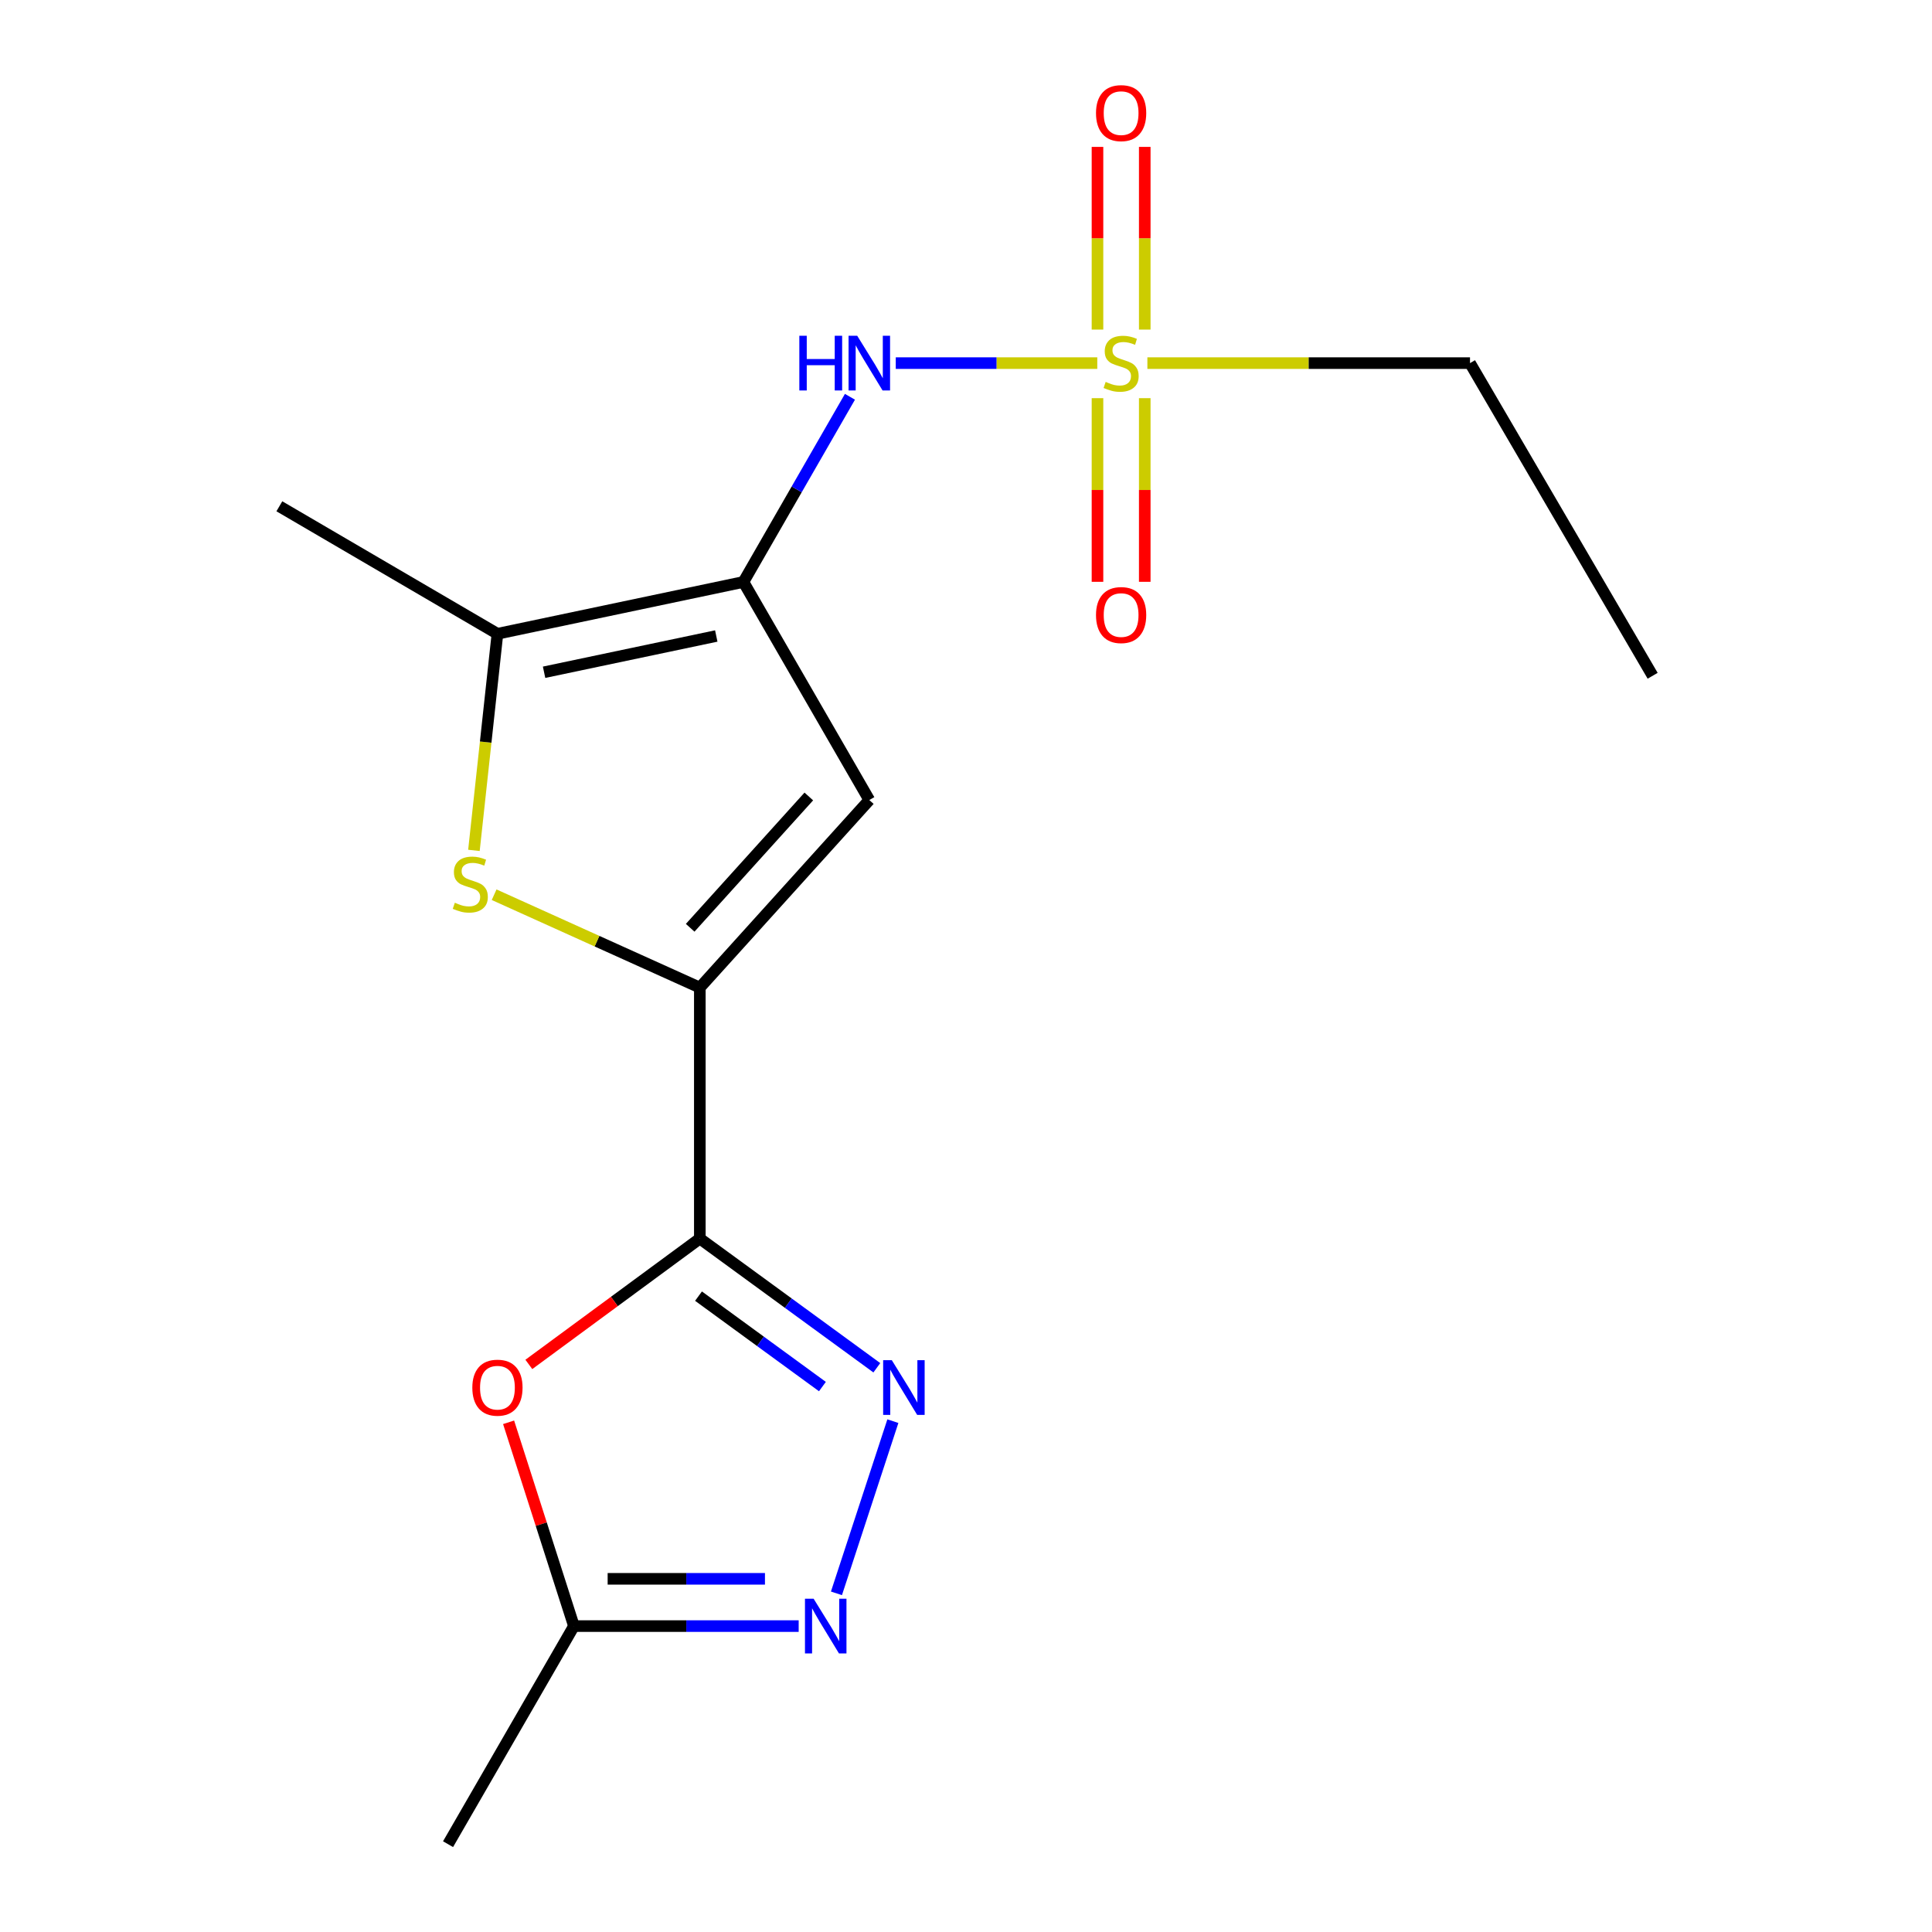 <?xml version='1.0' encoding='iso-8859-1'?>
<svg version='1.1' baseProfile='full'
              xmlns='http://www.w3.org/2000/svg'
                      xmlns:rdkit='http://www.rdkit.org/xml'
                      xmlns:xlink='http://www.w3.org/1999/xlink'
                  xml:space='preserve'
width='1000px' height='1000px' viewBox='0 0 1000 1000'>
<!-- END OF HEADER -->
<rect style='opacity:1.0;fill:#FFFFFF;stroke:none' width='1000' height='1000' x='0' y='0'> </rect>
<path class='bond-0' d='M 362.23,641.084 L 362.23,511.183' style='fill:none;fill-rule:evenodd;stroke:#000000;stroke-width:6px;stroke-linecap:butt;stroke-linejoin:miter;stroke-opacity:1' />
<path class='bond-3' d='M 362.23,641.084 L 408.038,674.518' style='fill:none;fill-rule:evenodd;stroke:#000000;stroke-width:6px;stroke-linecap:butt;stroke-linejoin:miter;stroke-opacity:1' />
<path class='bond-3' d='M 408.038,674.518 L 453.845,707.953' style='fill:none;fill-rule:evenodd;stroke:#0000FF;stroke-width:6px;stroke-linecap:butt;stroke-linejoin:miter;stroke-opacity:1' />
<path class='bond-3' d='M 361.548,670.876 L 393.614,694.28' style='fill:none;fill-rule:evenodd;stroke:#000000;stroke-width:6px;stroke-linecap:butt;stroke-linejoin:miter;stroke-opacity:1' />
<path class='bond-3' d='M 393.614,694.28 L 425.679,717.684' style='fill:none;fill-rule:evenodd;stroke:#0000FF;stroke-width:6px;stroke-linecap:butt;stroke-linejoin:miter;stroke-opacity:1' />
<path class='bond-6' d='M 362.23,641.084 L 317.979,673.651' style='fill:none;fill-rule:evenodd;stroke:#000000;stroke-width:6px;stroke-linecap:butt;stroke-linejoin:miter;stroke-opacity:1' />
<path class='bond-6' d='M 317.979,673.651 L 273.727,706.218' style='fill:none;fill-rule:evenodd;stroke:#FF0000;stroke-width:6px;stroke-linecap:butt;stroke-linejoin:miter;stroke-opacity:1' />
<path class='bond-4' d='M 362.23,511.183 L 449.954,414.095' style='fill:none;fill-rule:evenodd;stroke:#000000;stroke-width:6px;stroke-linecap:butt;stroke-linejoin:miter;stroke-opacity:1' />
<path class='bond-4' d='M 357.235,480.218 L 418.642,412.256' style='fill:none;fill-rule:evenodd;stroke:#000000;stroke-width:6px;stroke-linecap:butt;stroke-linejoin:miter;stroke-opacity:1' />
<path class='bond-5' d='M 362.23,511.183 L 308.995,487.145' style='fill:none;fill-rule:evenodd;stroke:#000000;stroke-width:6px;stroke-linecap:butt;stroke-linejoin:miter;stroke-opacity:1' />
<path class='bond-5' d='M 308.995,487.145 L 255.76,463.107' style='fill:none;fill-rule:evenodd;stroke:#CCCC00;stroke-width:6px;stroke-linecap:butt;stroke-linejoin:miter;stroke-opacity:1' />
<path class='bond-1' d='M 384.793,301.226 L 449.954,414.095' style='fill:none;fill-rule:evenodd;stroke:#000000;stroke-width:6px;stroke-linecap:butt;stroke-linejoin:miter;stroke-opacity:1' />
<path class='bond-9' d='M 384.793,301.226 L 412.361,253.301' style='fill:none;fill-rule:evenodd;stroke:#000000;stroke-width:6px;stroke-linecap:butt;stroke-linejoin:miter;stroke-opacity:1' />
<path class='bond-9' d='M 412.361,253.301 L 439.929,205.376' style='fill:none;fill-rule:evenodd;stroke:#0000FF;stroke-width:6px;stroke-linecap:butt;stroke-linejoin:miter;stroke-opacity:1' />
<path class='bond-18' d='M 384.793,301.226 L 257.475,328.043' style='fill:none;fill-rule:evenodd;stroke:#000000;stroke-width:6px;stroke-linecap:butt;stroke-linejoin:miter;stroke-opacity:1' />
<path class='bond-18' d='M 370.738,329.189 L 281.616,347.961' style='fill:none;fill-rule:evenodd;stroke:#000000;stroke-width:6px;stroke-linecap:butt;stroke-linejoin:miter;stroke-opacity:1' />
<path class='bond-2' d='M 567.95,187.949 L 515.797,187.949' style='fill:none;fill-rule:evenodd;stroke:#CCCC00;stroke-width:6px;stroke-linecap:butt;stroke-linejoin:miter;stroke-opacity:1' />
<path class='bond-2' d='M 515.797,187.949 L 463.644,187.949' style='fill:none;fill-rule:evenodd;stroke:#0000FF;stroke-width:6px;stroke-linecap:butt;stroke-linejoin:miter;stroke-opacity:1' />
<path class='bond-11' d='M 568.056,206.087 L 568.056,253.616' style='fill:none;fill-rule:evenodd;stroke:#CCCC00;stroke-width:6px;stroke-linecap:butt;stroke-linejoin:miter;stroke-opacity:1' />
<path class='bond-11' d='M 568.056,253.616 L 568.056,301.146' style='fill:none;fill-rule:evenodd;stroke:#FF0000;stroke-width:6px;stroke-linecap:butt;stroke-linejoin:miter;stroke-opacity:1' />
<path class='bond-11' d='M 592.522,206.087 L 592.522,253.616' style='fill:none;fill-rule:evenodd;stroke:#CCCC00;stroke-width:6px;stroke-linecap:butt;stroke-linejoin:miter;stroke-opacity:1' />
<path class='bond-11' d='M 592.522,253.616 L 592.522,301.146' style='fill:none;fill-rule:evenodd;stroke:#FF0000;stroke-width:6px;stroke-linecap:butt;stroke-linejoin:miter;stroke-opacity:1' />
<path class='bond-12' d='M 592.522,170.592 L 592.522,123.312' style='fill:none;fill-rule:evenodd;stroke:#CCCC00;stroke-width:6px;stroke-linecap:butt;stroke-linejoin:miter;stroke-opacity:1' />
<path class='bond-12' d='M 592.522,123.312 L 592.522,76.033' style='fill:none;fill-rule:evenodd;stroke:#FF0000;stroke-width:6px;stroke-linecap:butt;stroke-linejoin:miter;stroke-opacity:1' />
<path class='bond-12' d='M 568.056,170.592 L 568.056,123.312' style='fill:none;fill-rule:evenodd;stroke:#CCCC00;stroke-width:6px;stroke-linecap:butt;stroke-linejoin:miter;stroke-opacity:1' />
<path class='bond-12' d='M 568.056,123.312 L 568.056,76.033' style='fill:none;fill-rule:evenodd;stroke:#FF0000;stroke-width:6px;stroke-linecap:butt;stroke-linejoin:miter;stroke-opacity:1' />
<path class='bond-13' d='M 593.883,187.949 L 677.379,187.949' style='fill:none;fill-rule:evenodd;stroke:#CCCC00;stroke-width:6px;stroke-linecap:butt;stroke-linejoin:miter;stroke-opacity:1' />
<path class='bond-13' d='M 677.379,187.949 L 760.874,187.949' style='fill:none;fill-rule:evenodd;stroke:#000000;stroke-width:6px;stroke-linecap:butt;stroke-linejoin:miter;stroke-opacity:1' />
<path class='bond-8' d='M 462.15,735.587 L 432.945,824.712' style='fill:none;fill-rule:evenodd;stroke:#0000FF;stroke-width:6px;stroke-linecap:butt;stroke-linejoin:miter;stroke-opacity:1' />
<path class='bond-7' d='M 245.307,440.159 L 251.391,384.101' style='fill:none;fill-rule:evenodd;stroke:#CCCC00;stroke-width:6px;stroke-linecap:butt;stroke-linejoin:miter;stroke-opacity:1' />
<path class='bond-7' d='M 251.391,384.101 L 257.475,328.043' style='fill:none;fill-rule:evenodd;stroke:#000000;stroke-width:6px;stroke-linecap:butt;stroke-linejoin:miter;stroke-opacity:1' />
<path class='bond-10' d='M 263.248,736.18 L 280.158,788.921' style='fill:none;fill-rule:evenodd;stroke:#FF0000;stroke-width:6px;stroke-linecap:butt;stroke-linejoin:miter;stroke-opacity:1' />
<path class='bond-10' d='M 280.158,788.921 L 297.069,841.663' style='fill:none;fill-rule:evenodd;stroke:#000000;stroke-width:6px;stroke-linecap:butt;stroke-linejoin:miter;stroke-opacity:1' />
<path class='bond-14' d='M 257.475,328.043 L 144.593,262.053' style='fill:none;fill-rule:evenodd;stroke:#000000;stroke-width:6px;stroke-linecap:butt;stroke-linejoin:miter;stroke-opacity:1' />
<path class='bond-17' d='M 413.393,841.663 L 355.231,841.663' style='fill:none;fill-rule:evenodd;stroke:#0000FF;stroke-width:6px;stroke-linecap:butt;stroke-linejoin:miter;stroke-opacity:1' />
<path class='bond-17' d='M 355.231,841.663 L 297.069,841.663' style='fill:none;fill-rule:evenodd;stroke:#000000;stroke-width:6px;stroke-linecap:butt;stroke-linejoin:miter;stroke-opacity:1' />
<path class='bond-17' d='M 395.944,817.197 L 355.231,817.197' style='fill:none;fill-rule:evenodd;stroke:#0000FF;stroke-width:6px;stroke-linecap:butt;stroke-linejoin:miter;stroke-opacity:1' />
<path class='bond-17' d='M 355.231,817.197 L 314.518,817.197' style='fill:none;fill-rule:evenodd;stroke:#000000;stroke-width:6px;stroke-linecap:butt;stroke-linejoin:miter;stroke-opacity:1' />
<path class='bond-15' d='M 297.069,841.663 L 231.909,954.545' style='fill:none;fill-rule:evenodd;stroke:#000000;stroke-width:6px;stroke-linecap:butt;stroke-linejoin:miter;stroke-opacity:1' />
<path class='bond-16' d='M 760.874,187.949 L 855.407,349.777' style='fill:none;fill-rule:evenodd;stroke:#000000;stroke-width:6px;stroke-linecap:butt;stroke-linejoin:miter;stroke-opacity:1' />
<path  class='atom-3' d='M 572.289 197.669
Q 572.609 197.789, 573.929 198.349
Q 575.249 198.909, 576.689 199.269
Q 578.169 199.589, 579.609 199.589
Q 582.289 199.589, 583.849 198.309
Q 585.409 196.989, 585.409 194.709
Q 585.409 193.149, 584.609 192.189
Q 583.849 191.229, 582.649 190.709
Q 581.449 190.189, 579.449 189.589
Q 576.929 188.829, 575.409 188.109
Q 573.929 187.389, 572.849 185.869
Q 571.809 184.349, 571.809 181.789
Q 571.809 178.229, 574.209 176.029
Q 576.649 173.829, 581.449 173.829
Q 584.729 173.829, 588.449 175.389
L 587.529 178.469
Q 584.129 177.069, 581.569 177.069
Q 578.809 177.069, 577.289 178.229
Q 575.769 179.349, 575.809 181.309
Q 575.809 182.829, 576.569 183.749
Q 577.369 184.669, 578.489 185.189
Q 579.649 185.709, 581.569 186.309
Q 584.129 187.109, 585.649 187.909
Q 587.169 188.709, 588.249 190.349
Q 589.369 191.949, 589.369 194.709
Q 589.369 198.629, 586.729 200.749
Q 584.129 202.829, 579.769 202.829
Q 577.249 202.829, 575.329 202.269
Q 573.449 201.749, 571.209 200.829
L 572.289 197.669
' fill='#CCCC00'/>
<path  class='atom-4' d='M 461.595 704.018
L 470.875 719.018
Q 471.795 720.498, 473.275 723.178
Q 474.755 725.858, 474.835 726.018
L 474.835 704.018
L 478.595 704.018
L 478.595 732.338
L 474.715 732.338
L 464.755 715.938
Q 463.595 714.018, 462.355 711.818
Q 461.155 709.618, 460.795 708.938
L 460.795 732.338
L 457.115 732.338
L 457.115 704.018
L 461.595 704.018
' fill='#0000FF'/>
<path  class='atom-6' d='M 235.421 467.255
Q 235.741 467.375, 237.061 467.935
Q 238.381 468.495, 239.821 468.855
Q 241.301 469.175, 242.741 469.175
Q 245.421 469.175, 246.981 467.895
Q 248.541 466.575, 248.541 464.295
Q 248.541 462.735, 247.741 461.775
Q 246.981 460.815, 245.781 460.295
Q 244.581 459.775, 242.581 459.175
Q 240.061 458.415, 238.541 457.695
Q 237.061 456.975, 235.981 455.455
Q 234.941 453.935, 234.941 451.375
Q 234.941 447.815, 237.341 445.615
Q 239.781 443.415, 244.581 443.415
Q 247.861 443.415, 251.581 444.975
L 250.661 448.055
Q 247.261 446.655, 244.701 446.655
Q 241.941 446.655, 240.421 447.815
Q 238.901 448.935, 238.941 450.895
Q 238.941 452.415, 239.701 453.335
Q 240.501 454.255, 241.621 454.775
Q 242.781 455.295, 244.701 455.895
Q 247.261 456.695, 248.781 457.495
Q 250.301 458.295, 251.381 459.935
Q 252.501 461.535, 252.501 464.295
Q 252.501 468.215, 249.861 470.335
Q 247.261 472.415, 242.901 472.415
Q 240.381 472.415, 238.461 471.855
Q 236.581 471.335, 234.341 470.415
L 235.421 467.255
' fill='#CCCC00'/>
<path  class='atom-7' d='M 244.475 718.258
Q 244.475 711.458, 247.835 707.658
Q 251.195 703.858, 257.475 703.858
Q 263.755 703.858, 267.115 707.658
Q 270.475 711.458, 270.475 718.258
Q 270.475 725.138, 267.075 729.058
Q 263.675 732.938, 257.475 732.938
Q 251.235 732.938, 247.835 729.058
Q 244.475 725.178, 244.475 718.258
M 257.475 729.738
Q 261.795 729.738, 264.115 726.858
Q 266.475 723.938, 266.475 718.258
Q 266.475 712.698, 264.115 709.898
Q 261.795 707.058, 257.475 707.058
Q 253.155 707.058, 250.795 709.858
Q 248.475 712.658, 248.475 718.258
Q 248.475 723.978, 250.795 726.858
Q 253.155 729.738, 257.475 729.738
' fill='#FF0000'/>
<path  class='atom-9' d='M 421.131 827.503
L 430.411 842.503
Q 431.331 843.983, 432.811 846.663
Q 434.291 849.343, 434.371 849.503
L 434.371 827.503
L 438.131 827.503
L 438.131 855.823
L 434.251 855.823
L 424.291 839.423
Q 423.131 837.503, 421.891 835.303
Q 420.691 833.103, 420.331 832.423
L 420.331 855.823
L 416.651 855.823
L 416.651 827.503
L 421.131 827.503
' fill='#0000FF'/>
<path  class='atom-10' d='M 413.734 173.789
L 417.574 173.789
L 417.574 185.829
L 432.054 185.829
L 432.054 173.789
L 435.894 173.789
L 435.894 202.109
L 432.054 202.109
L 432.054 189.029
L 417.574 189.029
L 417.574 202.109
L 413.734 202.109
L 413.734 173.789
' fill='#0000FF'/>
<path  class='atom-10' d='M 443.694 173.789
L 452.974 188.789
Q 453.894 190.269, 455.374 192.949
Q 456.854 195.629, 456.934 195.789
L 456.934 173.789
L 460.694 173.789
L 460.694 202.109
L 456.814 202.109
L 446.854 185.709
Q 445.694 183.789, 444.454 181.589
Q 443.254 179.389, 442.894 178.709
L 442.894 202.109
L 439.214 202.109
L 439.214 173.789
L 443.694 173.789
' fill='#0000FF'/>
<path  class='atom-12' d='M 567.289 318.35
Q 567.289 311.55, 570.649 307.75
Q 574.009 303.95, 580.289 303.95
Q 586.569 303.95, 589.929 307.75
Q 593.289 311.55, 593.289 318.35
Q 593.289 325.23, 589.889 329.15
Q 586.489 333.03, 580.289 333.03
Q 574.049 333.03, 570.649 329.15
Q 567.289 325.27, 567.289 318.35
M 580.289 329.83
Q 584.609 329.83, 586.929 326.95
Q 589.289 324.03, 589.289 318.35
Q 589.289 312.79, 586.929 309.99
Q 584.609 307.15, 580.289 307.15
Q 575.969 307.15, 573.609 309.95
Q 571.289 312.75, 571.289 318.35
Q 571.289 324.07, 573.609 326.95
Q 575.969 329.83, 580.289 329.83
' fill='#FF0000'/>
<path  class='atom-13' d='M 567.289 58.55
Q 567.289 51.75, 570.649 47.95
Q 574.009 44.15, 580.289 44.15
Q 586.569 44.15, 589.929 47.95
Q 593.289 51.75, 593.289 58.55
Q 593.289 65.43, 589.889 69.35
Q 586.489 73.23, 580.289 73.23
Q 574.049 73.23, 570.649 69.35
Q 567.289 65.47, 567.289 58.55
M 580.289 70.03
Q 584.609 70.03, 586.929 67.15
Q 589.289 64.23, 589.289 58.55
Q 589.289 52.99, 586.929 50.19
Q 584.609 47.35, 580.289 47.35
Q 575.969 47.35, 573.609 50.15
Q 571.289 52.95, 571.289 58.55
Q 571.289 64.27, 573.609 67.15
Q 575.969 70.03, 580.289 70.03
' fill='#FF0000'/>
</svg>

